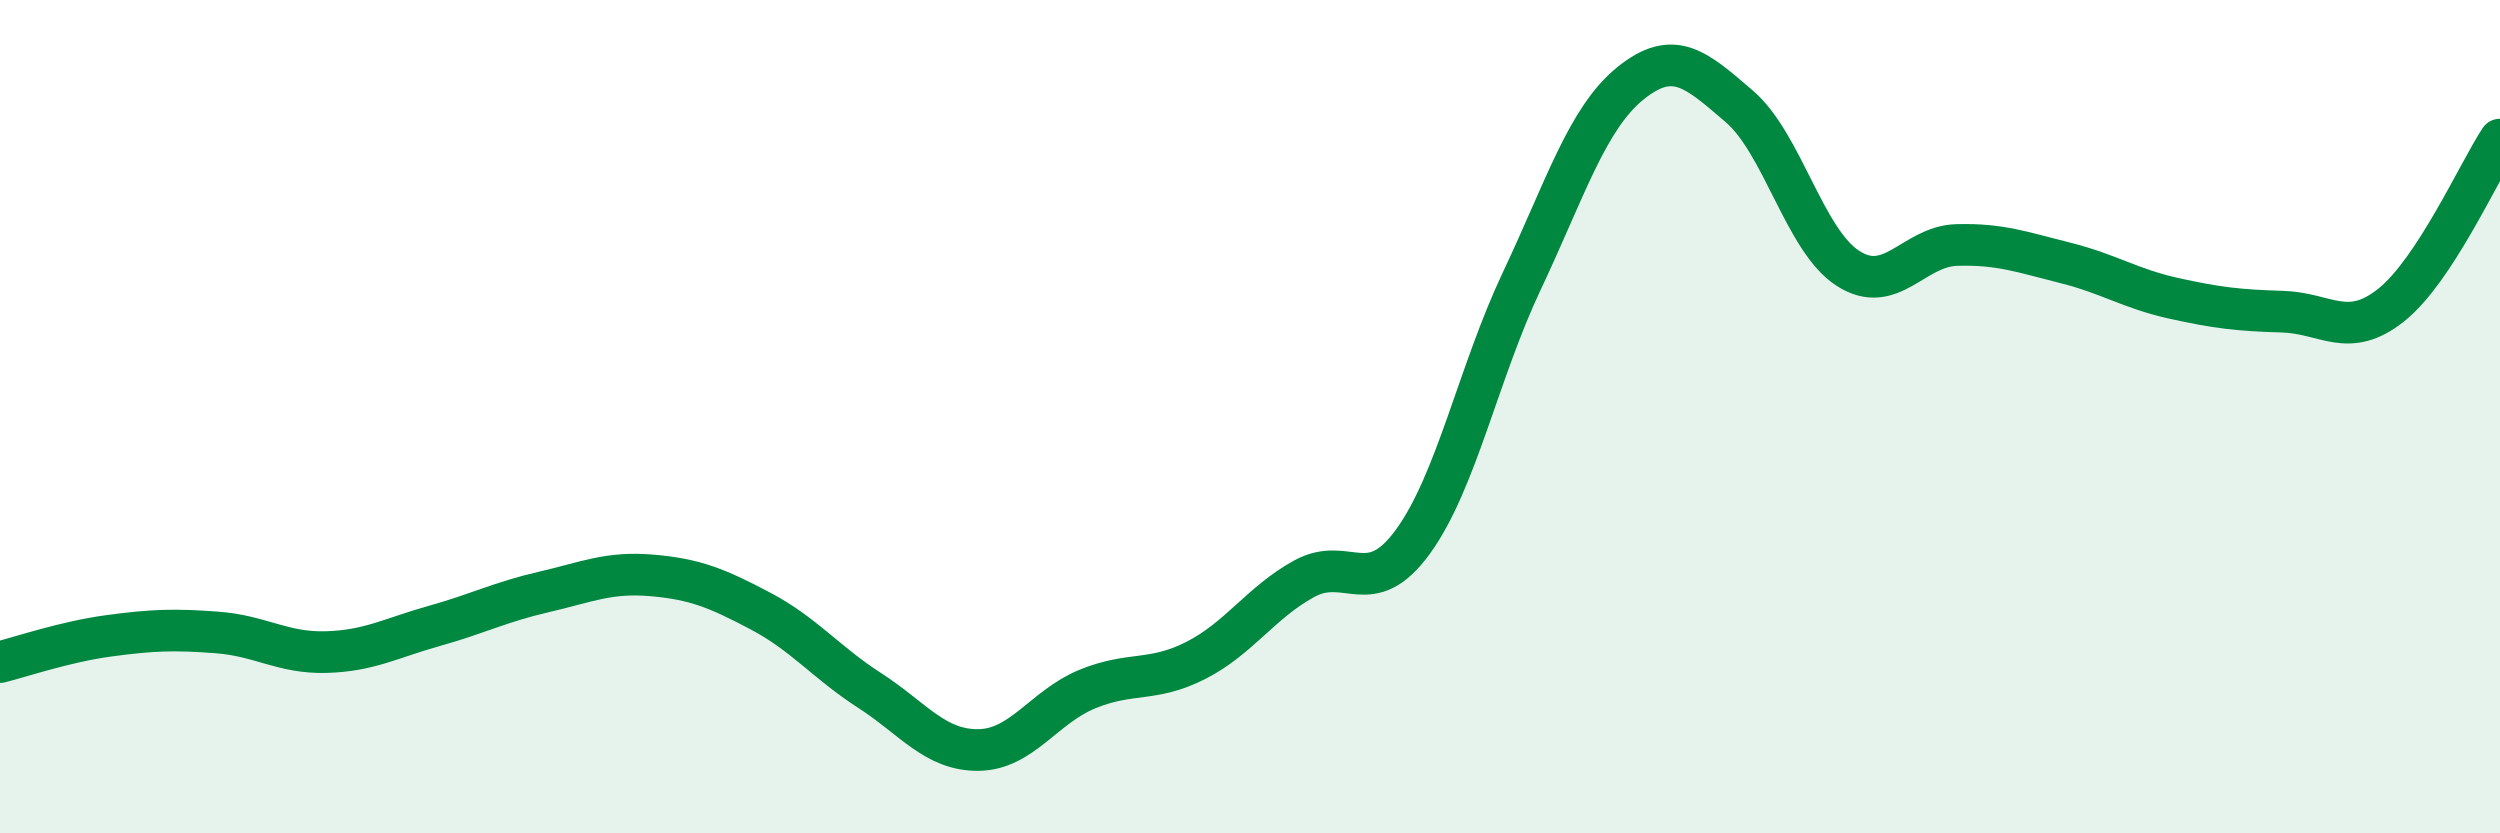 
    <svg width="60" height="20" viewBox="0 0 60 20" xmlns="http://www.w3.org/2000/svg">
      <path
        d="M 0,15.89 C 0.52,15.76 1.57,15.4 2.61,15.26 C 3.65,15.12 4.18,15.1 5.22,15.18 C 6.26,15.26 6.79,15.68 7.83,15.65 C 8.87,15.62 9.39,15.31 10.43,15.02 C 11.47,14.73 12,14.45 13.04,14.21 C 14.08,13.97 14.61,13.72 15.65,13.81 C 16.69,13.9 17.22,14.12 18.26,14.67 C 19.3,15.22 19.83,15.9 20.87,16.57 C 21.91,17.24 22.44,18.01 23.48,18 C 24.52,17.99 25.05,16.97 26.09,16.54 C 27.13,16.11 27.66,16.38 28.7,15.85 C 29.74,15.32 30.26,14.46 31.3,13.89 C 32.34,13.32 32.87,14.43 33.91,13 C 34.95,11.57 35.48,8.95 36.52,6.75 C 37.56,4.55 38.09,2.84 39.13,2 C 40.17,1.16 40.7,1.66 41.74,2.55 C 42.78,3.44 43.31,5.77 44.35,6.44 C 45.39,7.11 45.92,5.91 46.96,5.88 C 48,5.85 48.53,6.05 49.57,6.31 C 50.61,6.57 51.13,6.93 52.17,7.16 C 53.21,7.39 53.74,7.45 54.78,7.48 C 55.82,7.51 56.35,8.15 57.39,7.32 C 58.43,6.49 59.48,4.14 60,3.35L60 20L0 20Z"
        fill="#008740"
        opacity="0.1"
        stroke-linecap="round"
        stroke-linejoin="round"
      />
      <path
        d="M 0,15.89 C 0.52,15.76 1.57,15.4 2.61,15.26 C 3.65,15.12 4.18,15.1 5.22,15.18 C 6.26,15.26 6.79,15.68 7.83,15.65 C 8.87,15.62 9.39,15.31 10.43,15.02 C 11.47,14.73 12,14.45 13.04,14.21 C 14.08,13.97 14.61,13.72 15.65,13.81 C 16.69,13.9 17.22,14.12 18.26,14.67 C 19.3,15.22 19.83,15.9 20.87,16.57 C 21.91,17.24 22.44,18.01 23.48,18 C 24.52,17.99 25.05,16.97 26.09,16.54 C 27.13,16.11 27.66,16.38 28.7,15.85 C 29.74,15.32 30.26,14.46 31.3,13.89 C 32.34,13.32 32.87,14.43 33.91,13 C 34.95,11.57 35.48,8.95 36.52,6.75 C 37.56,4.55 38.09,2.84 39.13,2 C 40.17,1.16 40.7,1.66 41.74,2.55 C 42.78,3.44 43.31,5.77 44.35,6.44 C 45.39,7.11 45.92,5.91 46.96,5.88 C 48,5.85 48.53,6.05 49.57,6.31 C 50.61,6.57 51.13,6.93 52.17,7.16 C 53.21,7.39 53.74,7.45 54.78,7.48 C 55.82,7.51 56.35,8.15 57.39,7.32 C 58.43,6.49 59.48,4.14 60,3.35"
        stroke="#008740"
        stroke-width="1"
        fill="none"
        stroke-linecap="round"
        stroke-linejoin="round"
      />
    </svg>
  